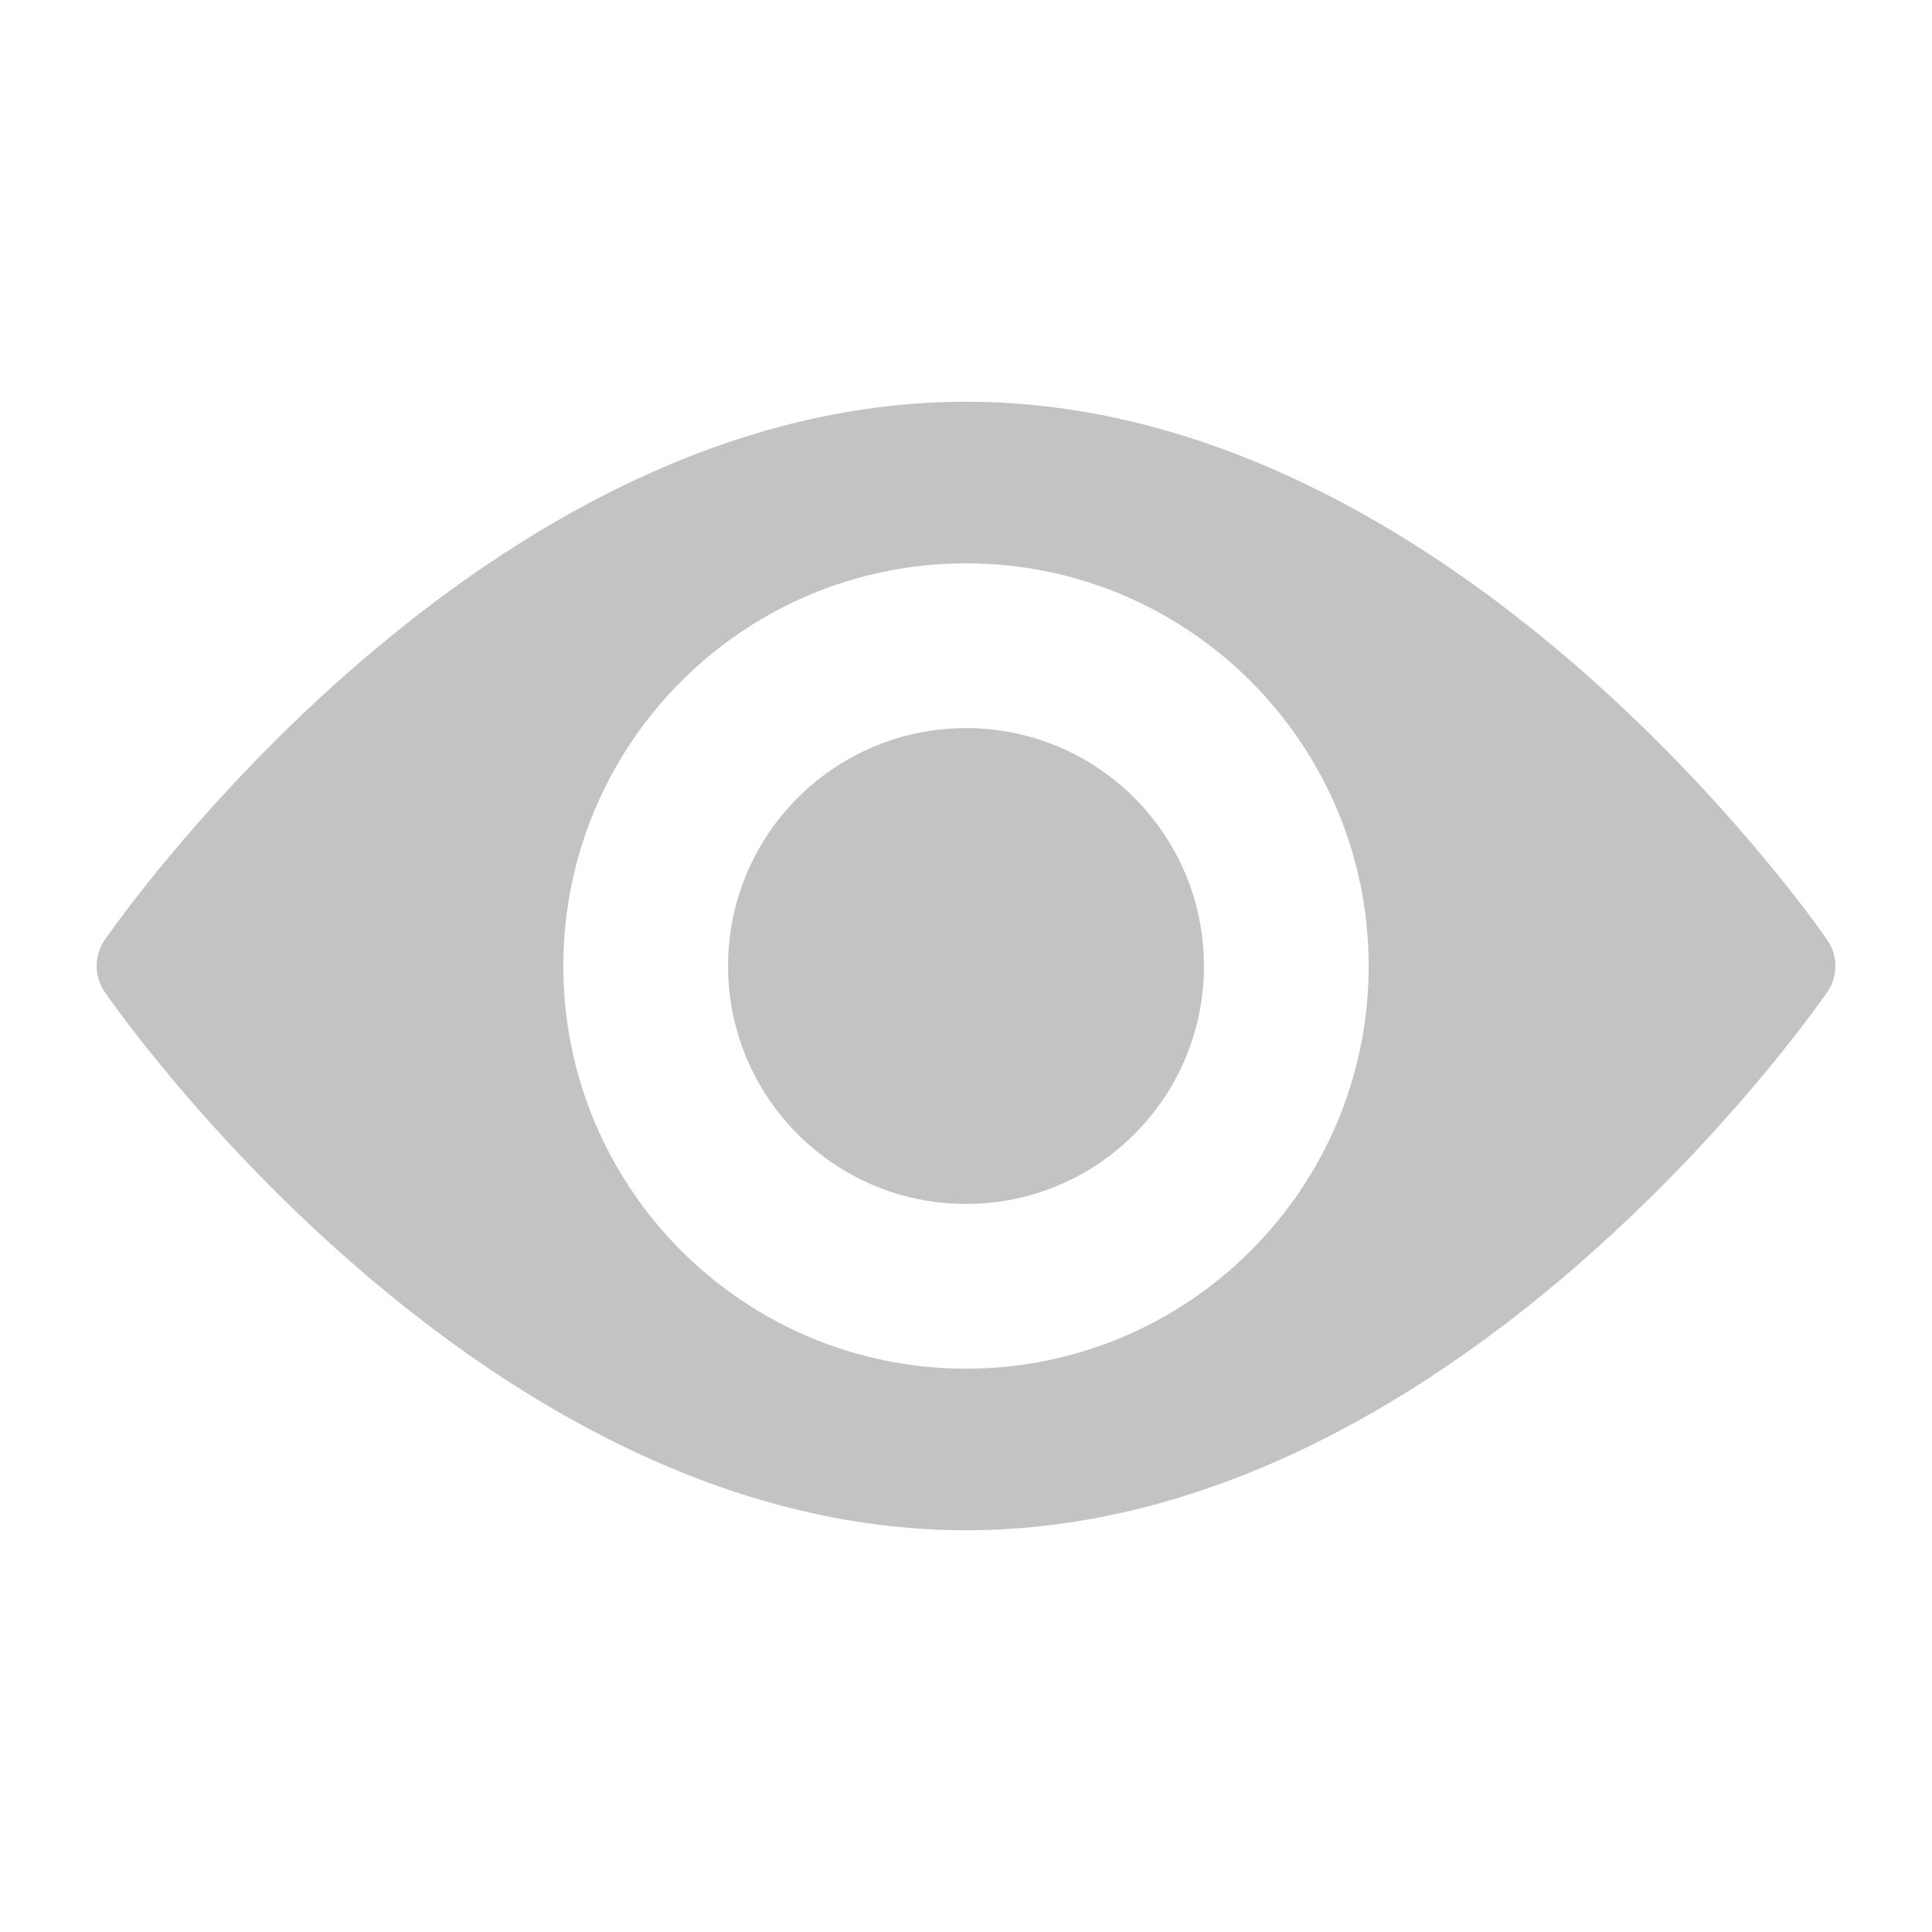 <svg height='100px' width='100px'  fill="#C3C3C3" xmlns="http://www.w3.org/2000/svg" xmlns:xlink="http://www.w3.org/1999/xlink" version="1.1" x="0px" y="0px" viewBox="0 0 100 100" enable-background="new 0 0 100 100" xml:space="preserve"><path d="M94.581,48.655C93.796,47.517,75.068,20.793,50,20.793c-25.07,0-43.796,26.724-44.581,27.862  c-0.559,0.809-0.559,1.88,0,2.689C6.204,52.48,24.93,79.207,50,79.207c25.068,0,43.796-26.725,44.581-27.861  C95.141,50.535,95.141,49.464,94.581,48.655z M50,70.842c-11.513,0-20.842-9.328-20.842-20.842c0-11.507,9.33-20.842,20.842-20.842  c11.512,0,20.842,9.335,20.842,20.842C70.842,61.514,61.512,70.842,50,70.842z"></path><path d="M50,37.687c-6.798,0-12.315,5.511-12.315,12.313c0,6.807,5.517,12.316,12.315,12.316c6.805,0,12.316-5.508,12.316-12.316  C62.316,43.198,56.807,37.687,50,37.687z"></path></svg>